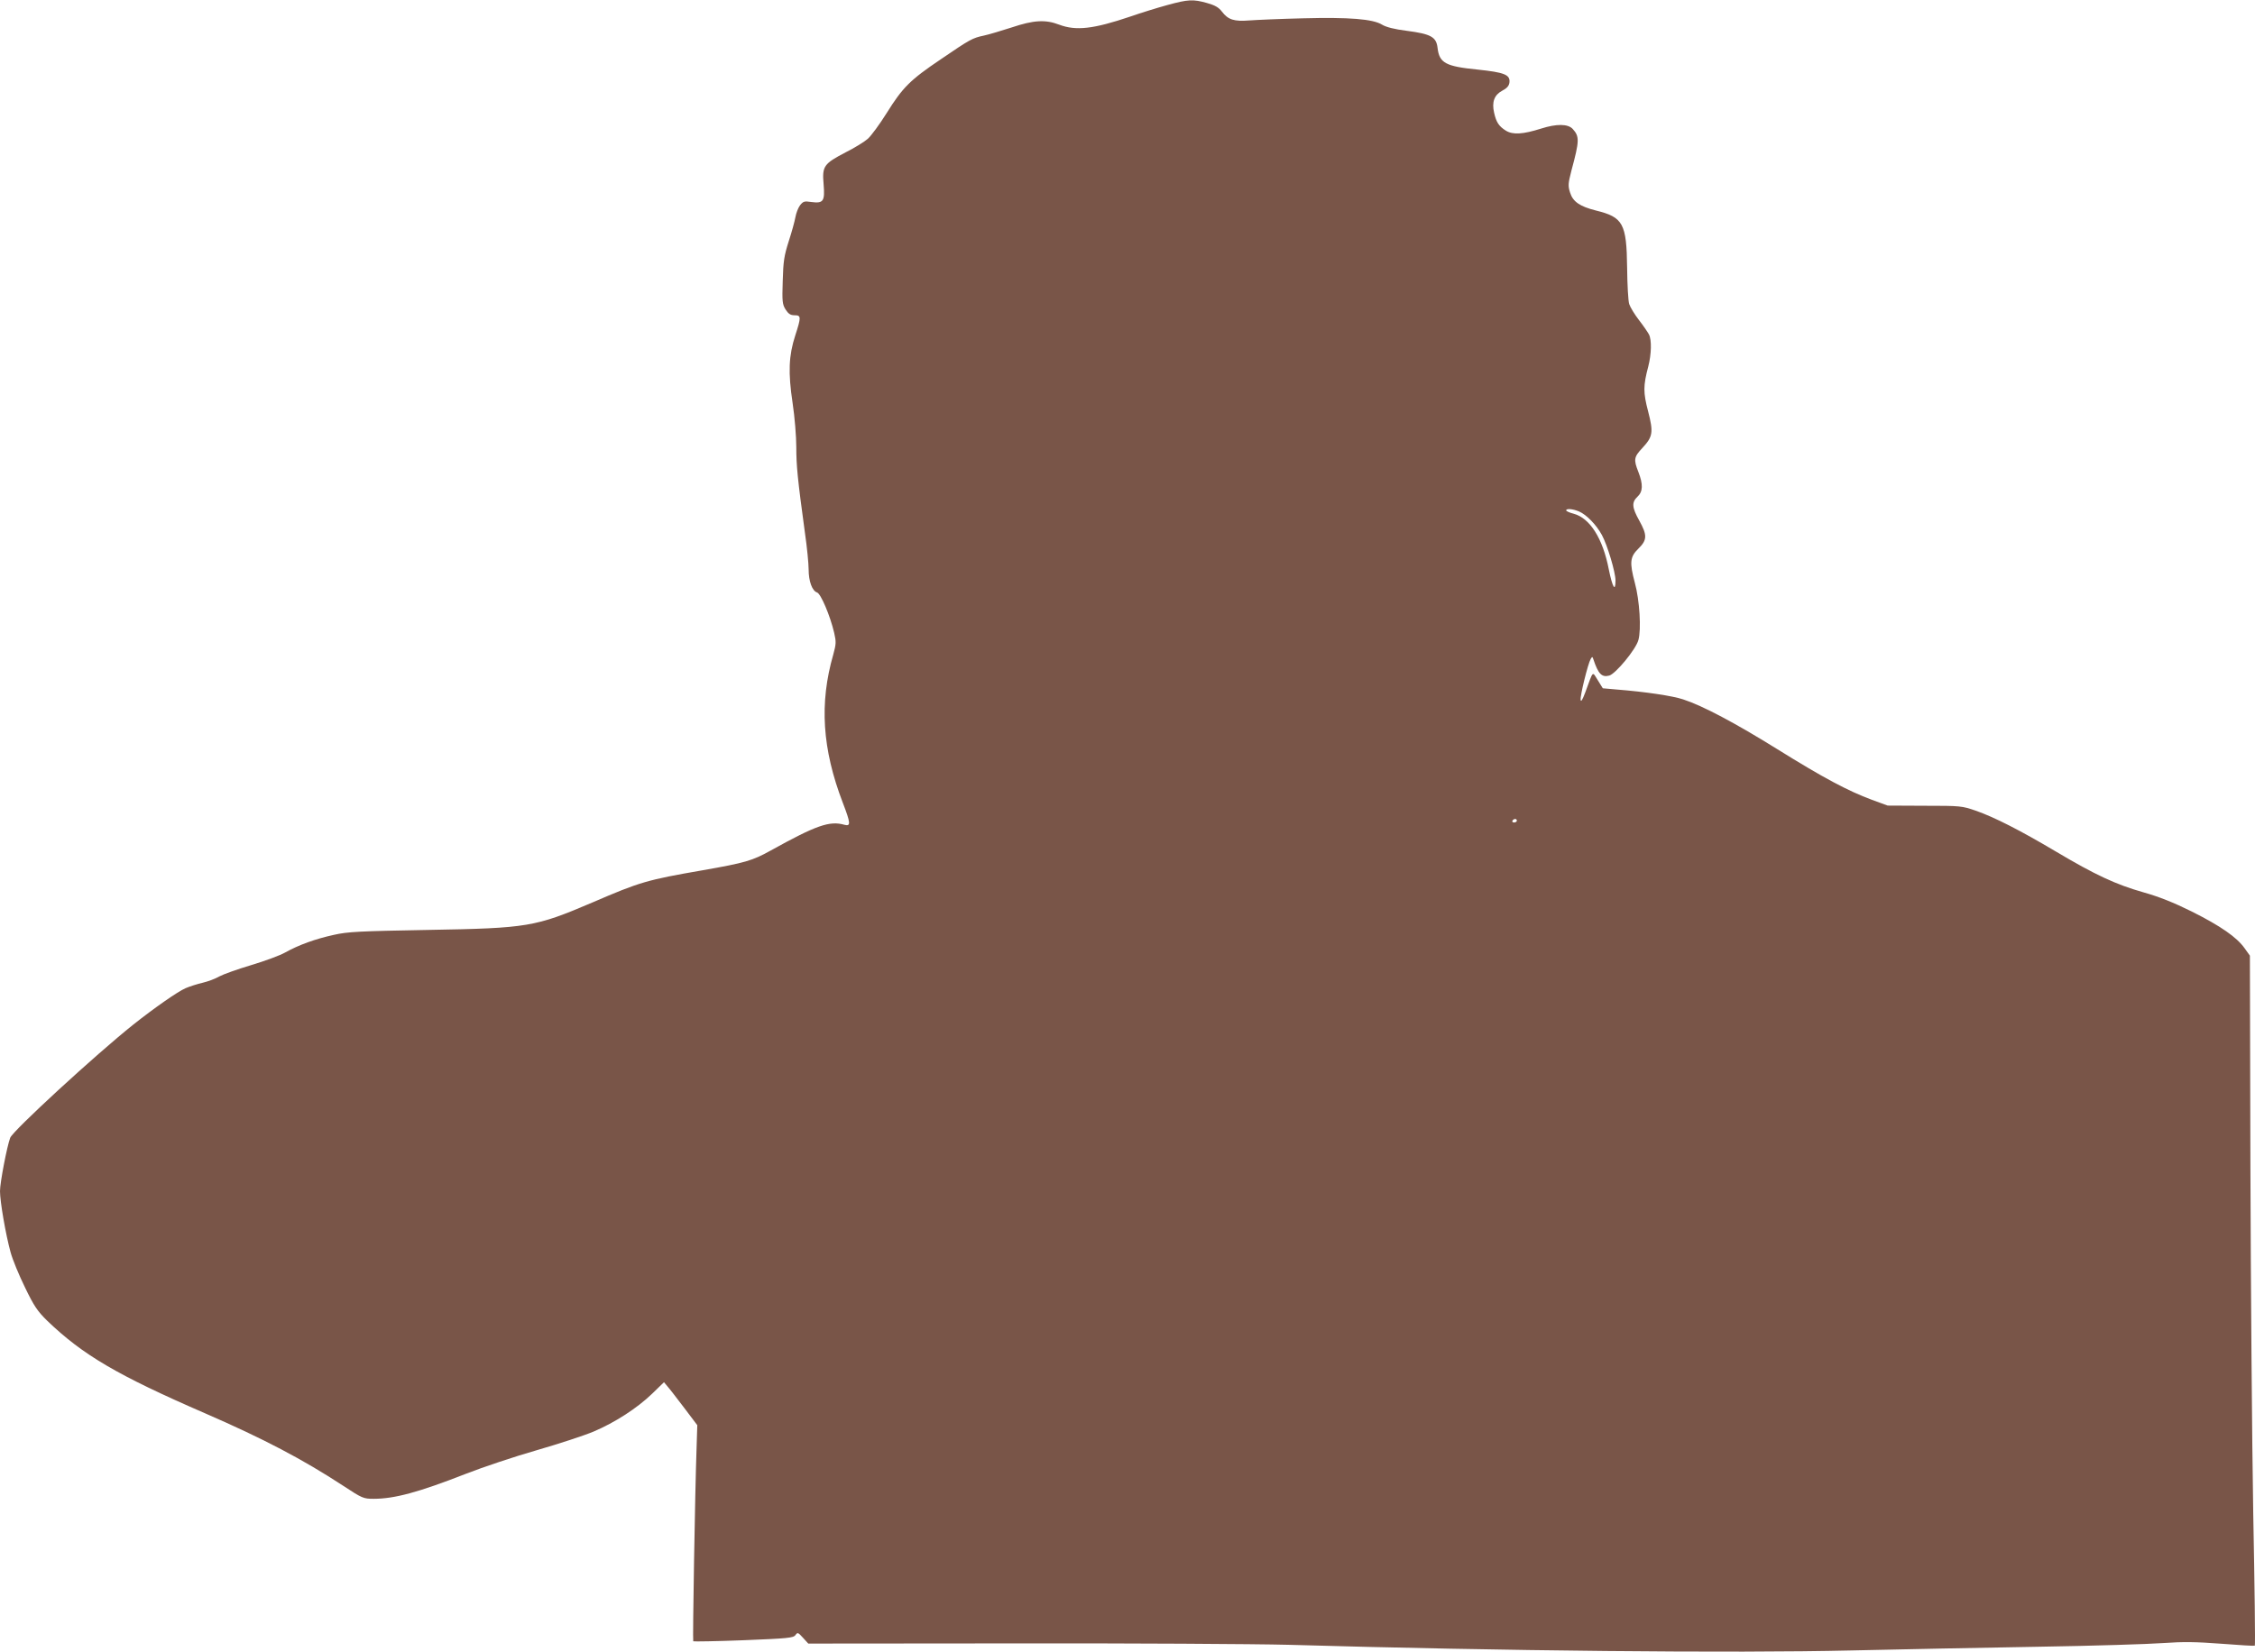 <?xml version="1.0" standalone="no"?>
<!DOCTYPE svg PUBLIC "-//W3C//DTD SVG 20010904//EN"
 "http://www.w3.org/TR/2001/REC-SVG-20010904/DTD/svg10.dtd">
<svg version="1.0" xmlns="http://www.w3.org/2000/svg"
 width="1280pt" height="938pt" viewBox="0 0 1280 938"
 preserveAspectRatio="xMidYMid meet">
<g transform="translate(0,938) scale(0.1,-0.1)"
fill="#795548" stroke="none">
<path d="M6625 9351 c-55 -15 -149 -44 -209 -65 -210 -71 -308 -82 -404 -46
-78 30 -145 26 -270 -16 -59 -19 -129 -40 -157 -46 -66 -14 -78 -21 -244 -134
-175 -118 -217 -160 -308 -306 -40 -64 -88 -129 -107 -146 -19 -17 -76 -52
-126 -77 -124 -65 -134 -78 -125 -181 8 -97 -1 -110 -70 -101 -39 6 -46 4 -64
-19 -10 -13 -22 -44 -26 -67 -4 -23 -21 -85 -38 -137 -26 -82 -31 -113 -34
-225 -4 -117 -2 -133 16 -162 16 -25 28 -33 51 -33 38 0 38 -10 4 -115 -37
-114 -41 -210 -15 -383 12 -79 21 -192 21 -251 0 -104 7 -178 49 -486 12 -82
21 -176 21 -208 0 -67 20 -122 48 -131 21 -7 74 -131 97 -229 12 -52 11 -64
-5 -123 -80 -277 -63 -537 54 -842 45 -117 46 -135 9 -125 -84 24 -160 -3
-418 -146 -104 -58 -146 -70 -385 -112 -317 -55 -356 -66 -627 -183 -326 -139
-365 -146 -933 -156 -389 -7 -456 -10 -535 -28 -105 -23 -199 -57 -276 -100
-30 -17 -117 -49 -194 -72 -77 -23 -158 -52 -180 -64 -22 -13 -65 -29 -95 -36
-30 -7 -74 -21 -97 -31 -44 -19 -176 -111 -297 -207 -213 -170 -682 -601 -698
-642 -18 -47 -58 -254 -58 -303 0 -59 32 -245 60 -347 11 -41 48 -131 82 -200
51 -106 71 -135 126 -189 202 -194 397 -309 897 -526 331 -144 554 -261 783
-411 108 -71 115 -74 173 -74 118 0 255 37 521 141 97 38 279 99 405 135 125
36 271 84 323 106 120 51 246 132 332 215 l67 65 20 -24 c11 -12 53 -67 95
-122 l74 -98 -4 -127 c-9 -251 -23 -1095 -19 -1100 3 -2 131 0 286 6 250 10
282 13 294 29 12 17 15 16 43 -15 l30 -33 1183 1 c651 1 1346 -3 1544 -8 1212
-35 2520 -48 3195 -32 272 6 749 16 1060 21 311 5 630 15 710 21 114 8 184 7
330 -4 102 -8 187 -13 189 -11 3 2 -1 340 -9 752 -7 411 -14 1291 -16 1956
l-3 1210 -30 42 c-44 62 -135 126 -301 209 -103 51 -183 83 -275 109 -155 44
-273 99 -495 231 -202 120 -349 195 -455 232 -78 27 -86 28 -290 28 l-210 1
-90 33 c-135 50 -276 125 -536 287 -238 148 -424 247 -535 283 -60 20 -213 43
-377 56 l-79 7 -28 45 c-33 52 -24 61 -71 -67 -17 -45 -25 -58 -27 -43 -3 23
41 203 57 231 9 15 10 15 16 -3 27 -81 47 -102 89 -91 36 9 152 149 166 202
17 60 7 225 -20 324 -31 117 -28 148 20 195 50 49 51 76 5 159 -42 75 -44 104
-10 136 31 29 32 70 5 140 -28 71 -26 85 24 138 58 63 62 87 31 207 -28 107
-28 144 1 254 18 70 20 151 4 182 -7 13 -32 50 -57 82 -24 31 -49 72 -55 90
-6 17 -11 111 -12 207 -3 252 -23 287 -178 325 -91 23 -130 50 -146 102 -12
38 -11 51 8 125 46 170 46 193 7 236 -27 29 -91 30 -179 2 -104 -33 -161 -36
-200 -12 -40 25 -55 48 -67 102 -14 61 1 101 46 125 27 14 39 28 41 47 5 44
-29 57 -181 73 -181 18 -217 37 -227 123 -7 62 -37 79 -174 97 -72 9 -118 21
-141 35 -52 32 -185 43 -450 36 -126 -3 -263 -9 -303 -12 -87 -7 -121 4 -156
50 -18 24 -39 36 -85 49 -79 22 -106 21 -226 -12z m2338 -2875 c42 -18 98 -75
130 -134 31 -57 77 -211 77 -258 0 -68 -17 -40 -38 63 -34 176 -107 291 -199
316 -24 6 -43 15 -43 19 0 12 37 9 73 -6z m-353 -1756 c0 -5 -7 -10 -16 -10
-8 0 -12 5 -9 10 3 6 10 10 16 10 5 0 9 -4 9 -10z"/>
</g>
</svg>
